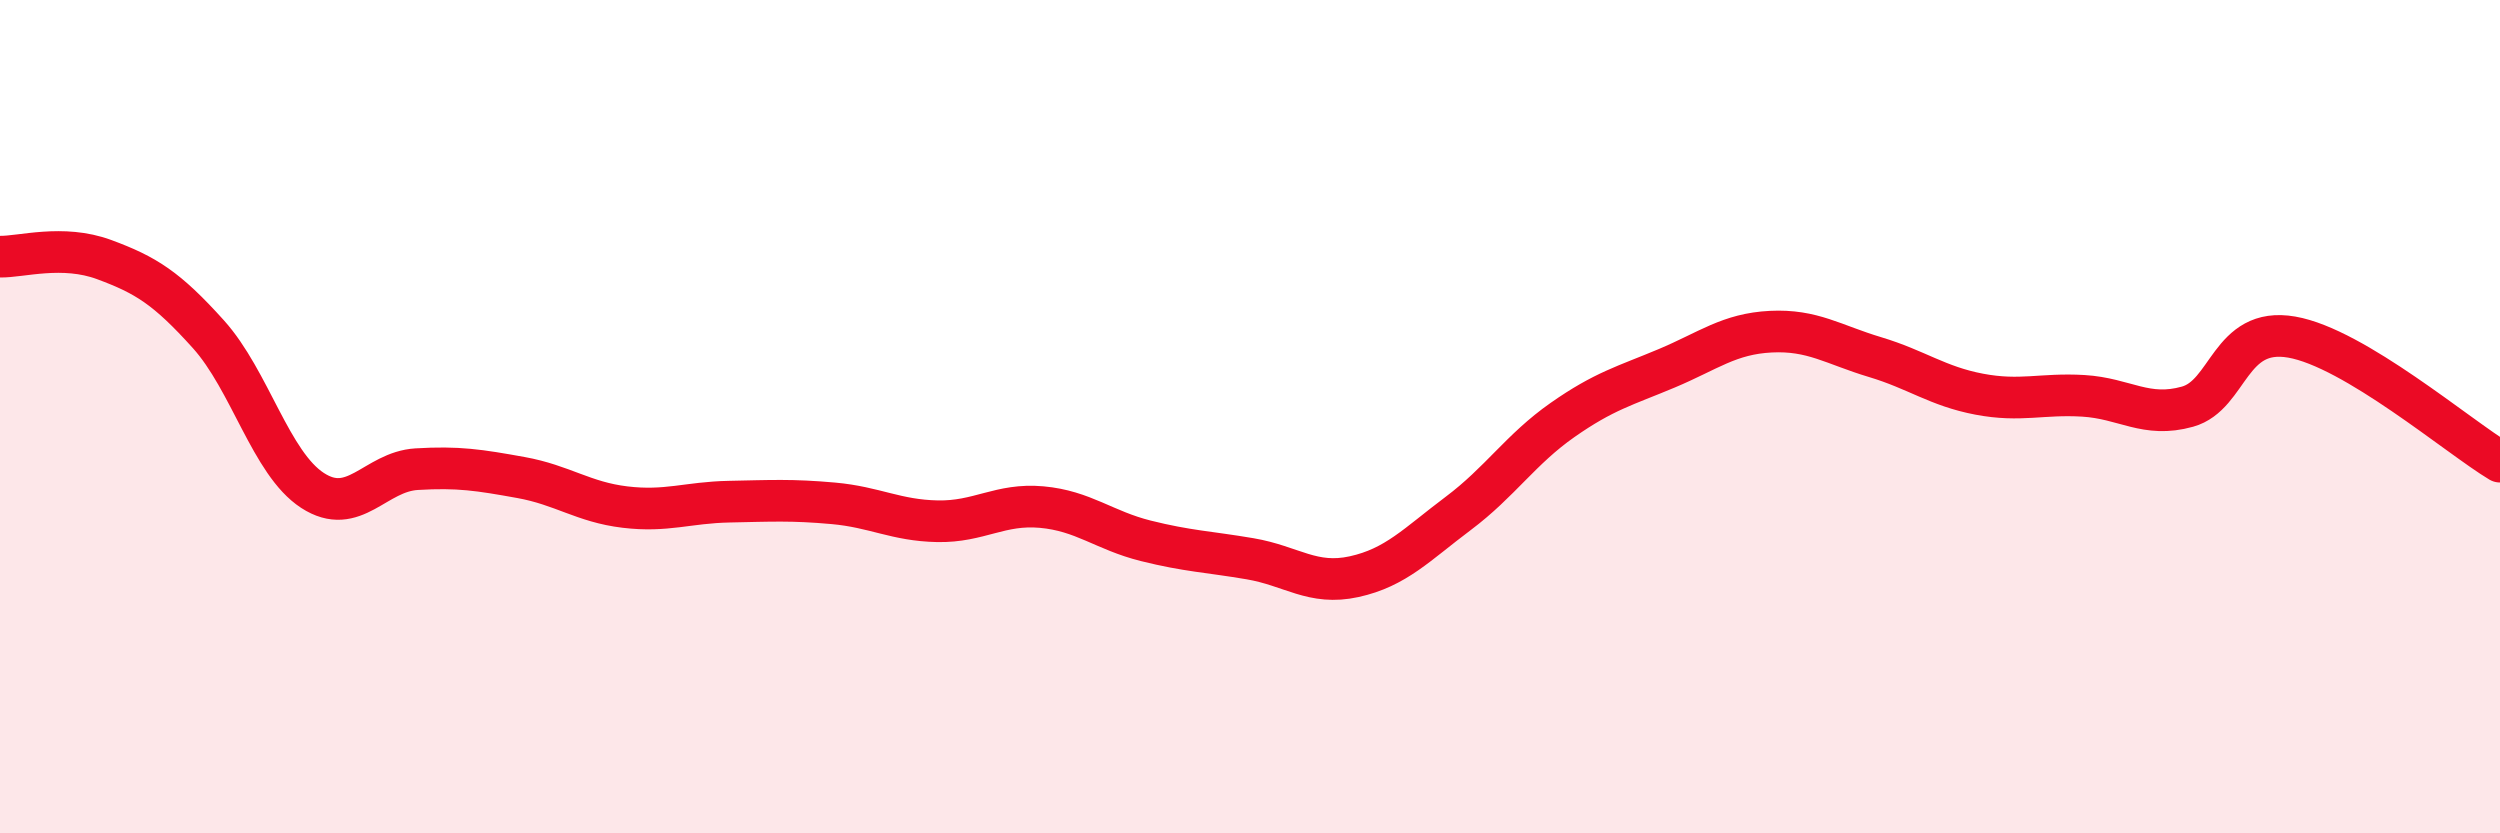 
    <svg width="60" height="20" viewBox="0 0 60 20" xmlns="http://www.w3.org/2000/svg">
      <path
        d="M 0,6.16 C 0.5,6.17 1.5,5.86 2.5,6.23 C 3.5,6.6 4,6.91 5,8.02 C 6,9.13 6.5,11.12 7.5,11.77 C 8.5,12.42 9,11.32 10,11.26 C 11,11.2 11.5,11.28 12.5,11.46 C 13.5,11.64 14,12.05 15,12.17 C 16,12.29 16.5,12.06 17.5,12.04 C 18.5,12.02 19,11.99 20,12.08 C 21,12.17 21.5,12.49 22.5,12.51 C 23.5,12.53 24,12.08 25,12.17 C 26,12.26 26.5,12.73 27.5,12.98 C 28.5,13.23 29,13.24 30,13.41 C 31,13.58 31.5,14.06 32.5,13.84 C 33.5,13.62 34,13.07 35,12.32 C 36,11.57 36.5,10.78 37.5,10.08 C 38.5,9.38 39,9.26 40,8.84 C 41,8.42 41.5,8.01 42.5,7.96 C 43.5,7.91 44,8.27 45,8.57 C 46,8.87 46.5,9.27 47.5,9.46 C 48.5,9.65 49,9.44 50,9.5 C 51,9.56 51.5,10.04 52.5,9.76 C 53.5,9.48 53.5,7.83 55,8.09 C 56.5,8.35 59,10.48 60,11.08L60 20L0 20Z"
        fill="#EB0A25"
        opacity="0.1"
        stroke-linecap="round"
        stroke-linejoin="round"
      />
      <path
        d="M 0,6.16 C 0.5,6.17 1.5,5.86 2.5,6.23 C 3.5,6.6 4,6.91 5,8.02 C 6,9.13 6.5,11.12 7.5,11.77 C 8.5,12.42 9,11.32 10,11.26 C 11,11.2 11.5,11.28 12.5,11.46 C 13.5,11.64 14,12.05 15,12.17 C 16,12.29 16.5,12.06 17.5,12.04 C 18.5,12.02 19,11.99 20,12.08 C 21,12.17 21.5,12.49 22.5,12.51 C 23.5,12.53 24,12.08 25,12.17 C 26,12.26 26.5,12.73 27.5,12.98 C 28.5,13.23 29,13.24 30,13.41 C 31,13.58 31.5,14.06 32.5,13.84 C 33.5,13.62 34,13.07 35,12.32 C 36,11.57 36.5,10.78 37.5,10.08 C 38.5,9.38 39,9.26 40,8.84 C 41,8.42 41.5,8.01 42.5,7.96 C 43.5,7.91 44,8.27 45,8.57 C 46,8.87 46.5,9.27 47.5,9.46 C 48.5,9.65 49,9.44 50,9.5 C 51,9.56 51.5,10.04 52.5,9.76 C 53.5,9.48 53.5,7.83 55,8.09 C 56.5,8.35 59,10.48 60,11.08"
        stroke="#EB0A25"
        stroke-width="1"
        fill="none"
        stroke-linecap="round"
        stroke-linejoin="round"
      />
    </svg>
  